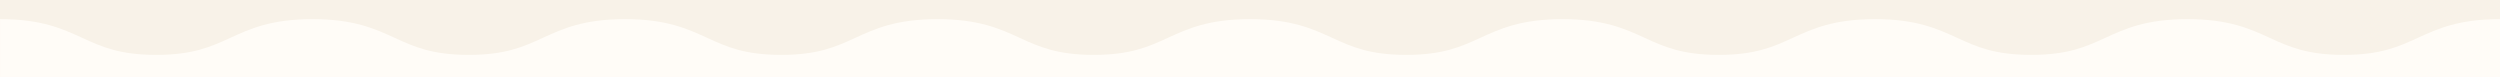 <svg id="Layer_1" xmlns="http://www.w3.org/2000/svg" width="1300" height="40" viewBox="0 0 1300 40">
    <defs>
      <clipPath id="clippath">
        <path class="cls-2" d="M0 9.953h2600v350.175H0z"/>
      </clipPath>
      <clipPath id="clippath-1">
        <path class="cls-2" d="M1300 9.953h2600v350.175H1300z"/>
      </clipPath>
      <style>
        .cls-2{fill:none;stroke-width:0}
      </style>
    </defs>
    <path id="Rectangle_2288" fill="#f8f2e8" stroke-width="0" d="M0-58.71h1440v862H0z"/>
    <g clip-path="url(#clippath)" id="Group_5178">
      <g id="Group_5177">
        <path id="Path_2193" d="M81.266 261.446c21.482 0 32.348-4.972 42.857-9.78 9.898-4.531 19.249-8.807 38.392-8.807s28.492 4.276 38.39 8.807c10.507 4.81 21.373 9.78 42.852 9.78s32.346-4.972 42.853-9.78c9.898-4.531 19.25-8.807 38.392-8.807s28.494 4.276 38.392 8.807c10.509 4.81 21.376 9.78 42.856 9.78s32.346-4.972 42.855-9.78c9.898-4.531 19.249-8.807 38.39-8.807s28.501 4.276 38.399 8.806c10.51 4.81 21.378 9.78 42.86 9.78s32.35-4.972 42.86-9.78c9.9-4.531 19.251-8.807 38.397-8.807s28.492 4.276 38.392 8.807c10.507 4.81 21.373 9.78 42.852 9.78s32.348-4.972 42.855-9.78c9.9-4.531 19.25-8.807 38.392-8.807s28.492 4.276 38.392 8.807c10.507 4.81 21.373 9.78 42.852 9.78s32.345-4.972 42.853-9.78c9.898-4.531 19.248-8.807 38.392-8.807s28.492 4.276 38.392 8.807c10.509 4.81 21.376 9.78 42.855 9.78s32.346-4.972 42.853-9.78c9.9-4.531 19.25-8.807 38.392-8.807s28.497 4.276 38.399 8.807c10.509 4.81 21.377 9.78 42.86 9.78s32.349-4.972 42.857-9.78c9.902-4.531 19.252-8.807 38.399-8.807v-34.182l.02-.007v34.19c19.143 0 28.492 4.275 38.392 8.806 10.507 4.81 21.373 9.78 42.852 9.78s32.348-4.972 42.855-9.78c9.9-4.531 19.25-8.807 38.394-8.807s28.492 4.276 38.39 8.807c10.508 4.81 21.374 9.78 42.853 9.78s32.346-4.972 42.855-9.78c9.898-4.531 19.248-8.807 38.39-8.807s28.497 4.277 38.397 8.807c10.507 4.81 21.375 9.78 42.855 9.78s32.345-4.972 42.854-9.78c9.898-4.531 19.248-8.807 38.392-8.807s28.496 4.277 38.399 8.807c10.51 4.81 21.376 9.78 42.86 9.78s32.35-4.972 42.86-9.78c9.899-4.531 19.251-8.807 38.396-8.807s28.491 4.277 38.39 8.807c10.508 4.81 21.374 9.78 42.853 9.78s32.348-4.972 42.855-9.78c9.9-4.531 19.25-8.807 38.394-8.807s28.492 4.277 38.39 8.807c10.507 4.81 21.373 9.78 42.852 9.78s32.346-4.972 42.853-9.78c9.9-4.531 19.248-8.807 38.392-8.807s28.495 4.277 38.393 8.807c10.51 4.81 21.375 9.78 42.857 9.78s32.345-4.972 42.854-9.78c9.898-4.531 19.248-8.807 38.391-8.807s28.496 4.277 38.398 8.807c10.51 4.81 21.376 9.78 42.86 9.78s32.35-4.972 42.86-9.78c9.899-4.53 19.25-8.807 38.396-8.807V9.954c-21.483 0-32.35 4.972-42.86 9.78-9.9 4.529-19.252 8.807-38.397 8.807s-28.497-4.278-38.398-8.807c-10.51-4.809-21.376-9.78-42.86-9.78s-32.345 4.972-42.853 9.78c-9.9 4.529-19.248 8.807-38.392 8.807s-28.494-4.278-38.393-8.807c-10.508-4.809-21.375-9.78-42.855-9.78s-32.345 4.972-42.855 9.78c-9.897 4.529-19.248 8.807-38.39 8.807s-28.493-4.278-38.391-8.807c-10.508-4.809-21.373-9.78-42.853-9.78s-32.347 4.972-42.855 9.78c-9.9 4.529-19.25 8.807-38.394 8.807s-28.492-4.278-38.39-8.807c-10.509-4.809-21.374-9.78-42.854-9.78s-32.35 4.972-42.86 9.78c-9.9 4.529-19.252 8.807-38.397 8.807s-28.497-4.278-38.398-8.807c-10.51-4.809-21.376-9.78-42.858-9.78s-32.347 4.972-42.855 9.78c-9.9 4.529-19.248 8.807-38.392 8.807s-28.494-4.278-38.391-8.807c-10.51-4.809-21.376-9.78-42.857-9.78s-32.345 4.972-42.853 9.78c-9.9 4.529-19.248 8.807-38.392 8.807s-28.492-4.278-38.39-8.807c-10.508-4.809-21.373-9.78-42.853-9.78s-32.348 4.972-42.855 9.78c-9.9 4.529-19.25 8.807-38.394 8.807s-28.492-4.278-38.39-8.807c-10.509-4.809-21.374-9.78-42.854-9.78v.025l-.02-.025c-21.483 0-32.35 4.972-42.86 9.78-9.901 4.529-19.252 8.807-38.397 8.807s-28.497-4.278-38.398-8.807c-10.51-4.809-21.376-9.78-42.86-9.78s-32.345 4.972-42.855 9.78c-9.897 4.529-19.247 8.807-38.39 8.807s-28.495-4.278-38.394-8.807c-10.508-4.809-21.375-9.78-42.855-9.78s-32.345 4.972-42.855 9.78c-9.897 4.529-19.248 8.807-38.39 8.807s-28.493-4.278-38.39-8.807c-10.508-4.809-21.375-9.78-42.855-9.78s-32.345 4.972-42.854 9.78c-9.898 4.529-19.249 8.807-38.392 8.807s-28.493-4.278-38.39-8.807c-10.51-4.809-21.375-9.78-42.855-9.78s-32.35 4.972-42.86 9.78c-9.899 4.529-19.25 8.807-38.396 8.807s-28.497-4.278-38.399-8.807c-10.51-4.809-21.376-9.78-42.86-9.78s-32.345 4.972-42.852 9.78c-9.9 4.529-19.249 8.807-38.392 8.807s-28.494-4.278-38.394-8.807c-10.507-4.809-21.375-9.78-42.855-9.78s-32.345 4.972-42.854 9.78c-9.898 4.529-19.249 8.807-38.391 8.807s-28.492-4.278-38.39-8.807c-10.507-4.809-21.375-9.78-42.853-9.78s-32.347 4.972-42.854 9.78c-9.9 4.529-19.25 8.807-38.394 8.807s-28.492-4.278-38.392-8.807C32.368 14.925 21.502 9.954.022 9.954v232.904c19.144 0 28.494 4.276 38.391 8.807 10.51 4.81 21.375 9.78 42.855 9.78" fill="#fffcf7" stroke-width="0"/>
      </g>
    </g>
  </svg>